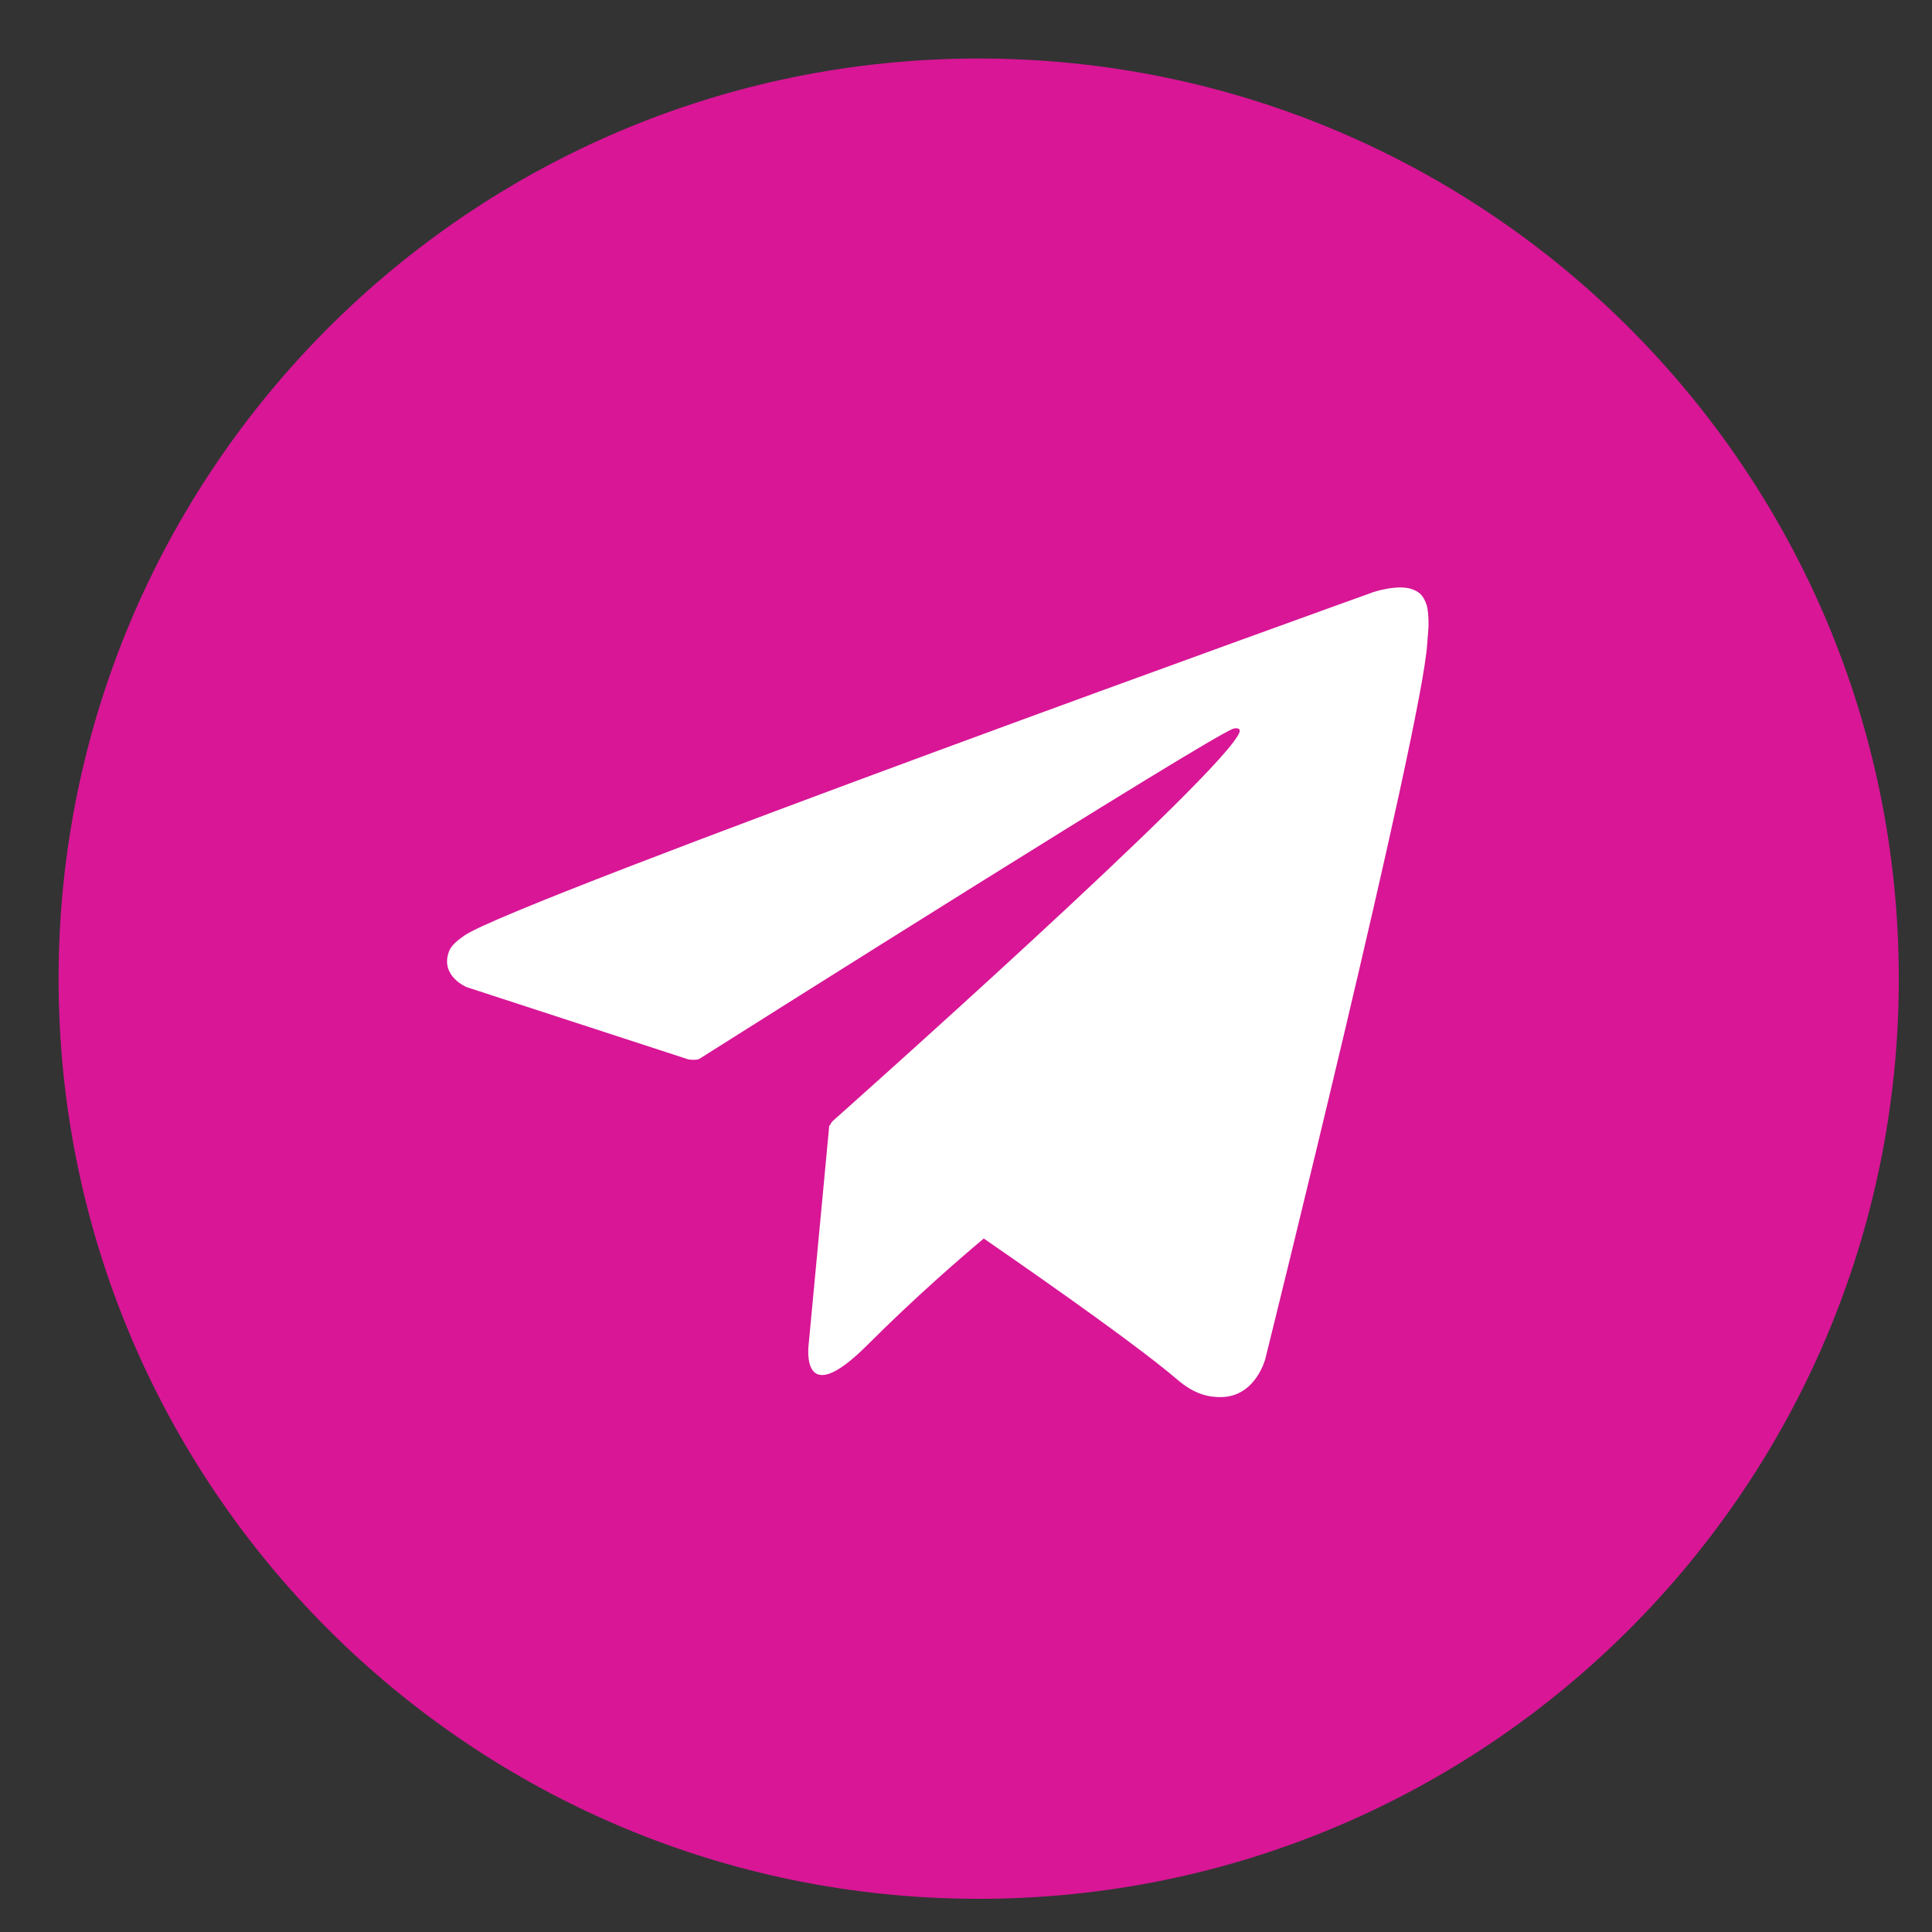 <?xml version="1.0" encoding="UTF-8"?> <!-- Creator: CorelDRAW 2020 (64-Bit) --> <svg xmlns="http://www.w3.org/2000/svg" xmlns:xlink="http://www.w3.org/1999/xlink" xmlns:xodm="http://www.corel.com/coreldraw/odm/2003" xml:space="preserve" width="591px" height="591px" style="shape-rendering:geometricPrecision; text-rendering:geometricPrecision; image-rendering:optimizeQuality; fill-rule:evenodd; clip-rule:evenodd" viewBox="0 0 591 591"><rect x="0" y="0" width="591" height="591" fill="#333333" stroke="none"/> <defs> <style type="text/css"> <![CDATA[ .fil0 {fill:#D81696;fill-rule:nonzero} .fil1 {fill:white;fill-rule:nonzero} ]]> </style> </defs> <g id="Слой_x0020_1">  <path class="fil0" d="M299.39 17.9c-155.45,0 -281.47,126.04 -281.47,281.49 0,155.41 126.02,281.46 281.47,281.46 155.44,0 281.46,-126.05 281.46,-281.46 0,-155.45 -126.02,-281.49 -281.46,-281.49z"></path> <path class="fil1" d="M436.4 185.05c-1.08,-3.17 -2.36,-4 -4.37,-4.79 -4.38,-1.63 -11.82,0.83 -11.82,0.83 0,0 -263.05,94.57 -278.08,105.04 -3.23,2.25 -4.32,3.58 -4.86,5.13 -2.59,7.42 5.5,10.71 5.5,10.71l67.8 22.1c0,0 2.53,0.38 3.43,-0.21 15.42,-9.75 155.18,-97.99 163.24,-100.95 1.28,-0.37 2.22,0.04 1.97,0.92 -3.23,11.34 -124.62,119.22 -124.62,119.22 0,0 -0.46,0.58 -0.75,1.25l-0.16 -0.09 -6.33 67.26c0,0 -2.65,20.6 17.95,0 14.54,-14.55 28.61,-26.73 35.64,-32.61 23.32,16.1 48.41,33.91 59.24,43.2 5.44,4.67 9.98,5.42 13.73,5.3 10.28,-0.38 13.15,-11.68 13.15,-11.68 0,0 47.93,-192.93 49.53,-218.79 0.16,-2.54 0.38,-4.13 0.4,-5.88 0.02,-2.41 -0.2,-4.83 -0.59,-5.96z"></path> </g> </svg> 